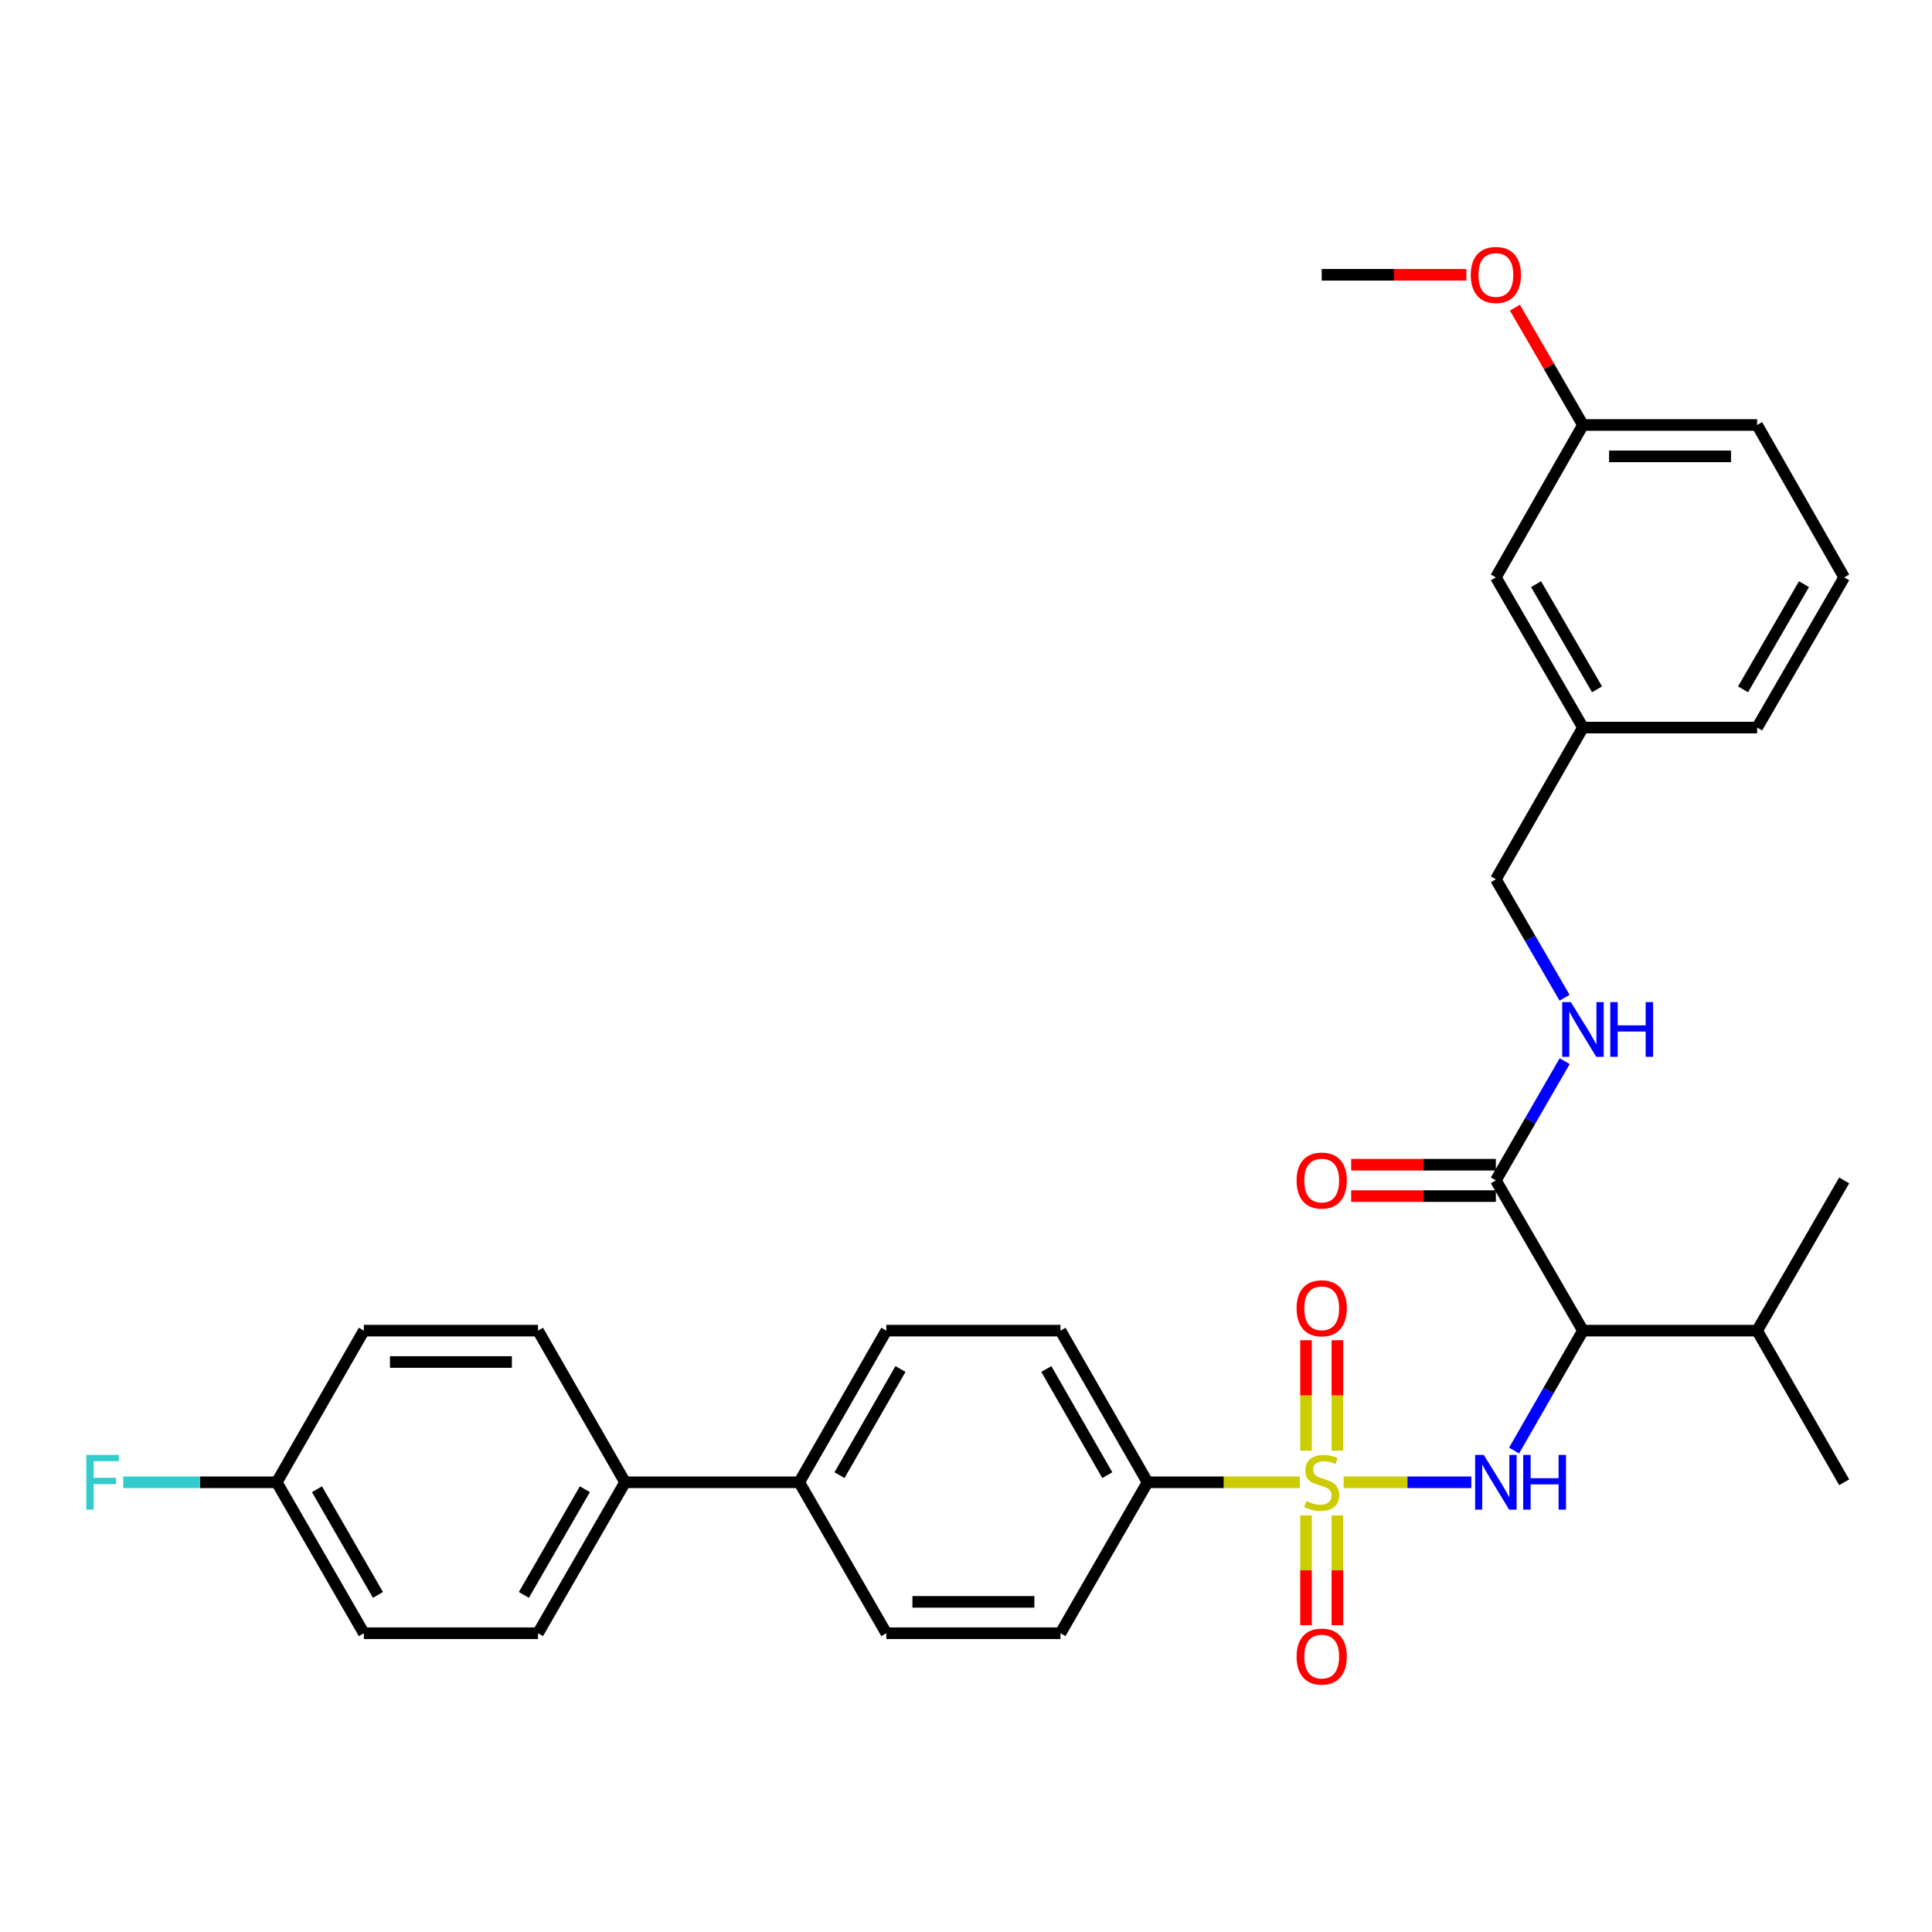 <?xml version='1.0' encoding='iso-8859-1'?>
<svg version='1.1' baseProfile='full'
              xmlns='http://www.w3.org/2000/svg'
                      xmlns:rdkit='http://www.rdkit.org/xml'
                      xmlns:xlink='http://www.w3.org/1999/xlink'
                  xml:space='preserve'
width='1000px' height='1000px' viewBox='0 0 1000 1000'>
<!-- END OF HEADER -->
<rect style='opacity:1.0;fill:#FFFFFF;stroke:none' width='1000' height='1000' x='0' y='0'> </rect>
<path class='bond-0' d='M 695.446,767.229 L 728.498,767.229' style='fill:none;fill-rule:evenodd;stroke:#CCCC00;stroke-width:6px;stroke-linecap:butt;stroke-linejoin:miter;stroke-opacity:1' />
<path class='bond-0' d='M 728.498,767.229 L 761.55,767.229' style='fill:none;fill-rule:evenodd;stroke:#0000FF;stroke-width:6px;stroke-linecap:butt;stroke-linejoin:miter;stroke-opacity:1' />
<path class='bond-3' d='M 672.779,767.229 L 633.377,767.229' style='fill:none;fill-rule:evenodd;stroke:#CCCC00;stroke-width:6px;stroke-linecap:butt;stroke-linejoin:miter;stroke-opacity:1' />
<path class='bond-3' d='M 633.377,767.229 L 593.974,767.229' style='fill:none;fill-rule:evenodd;stroke:#000000;stroke-width:6px;stroke-linecap:butt;stroke-linejoin:miter;stroke-opacity:1' />
<path class='bond-4' d='M 675.993,784.362 L 675.993,812.792' style='fill:none;fill-rule:evenodd;stroke:#CCCC00;stroke-width:6px;stroke-linecap:butt;stroke-linejoin:miter;stroke-opacity:1' />
<path class='bond-4' d='M 675.993,812.792 L 675.993,841.222' style='fill:none;fill-rule:evenodd;stroke:#FF0000;stroke-width:6px;stroke-linecap:butt;stroke-linejoin:miter;stroke-opacity:1' />
<path class='bond-4' d='M 692.232,784.362 L 692.232,812.792' style='fill:none;fill-rule:evenodd;stroke:#CCCC00;stroke-width:6px;stroke-linecap:butt;stroke-linejoin:miter;stroke-opacity:1' />
<path class='bond-4' d='M 692.232,812.792 L 692.232,841.222' style='fill:none;fill-rule:evenodd;stroke:#FF0000;stroke-width:6px;stroke-linecap:butt;stroke-linejoin:miter;stroke-opacity:1' />
<path class='bond-5' d='M 692.232,750.855 L 692.232,722.275' style='fill:none;fill-rule:evenodd;stroke:#CCCC00;stroke-width:6px;stroke-linecap:butt;stroke-linejoin:miter;stroke-opacity:1' />
<path class='bond-5' d='M 692.232,722.275 L 692.232,693.694' style='fill:none;fill-rule:evenodd;stroke:#FF0000;stroke-width:6px;stroke-linecap:butt;stroke-linejoin:miter;stroke-opacity:1' />
<path class='bond-5' d='M 675.993,750.855 L 675.993,722.275' style='fill:none;fill-rule:evenodd;stroke:#CCCC00;stroke-width:6px;stroke-linecap:butt;stroke-linejoin:miter;stroke-opacity:1' />
<path class='bond-5' d='M 675.993,722.275 L 675.993,693.694' style='fill:none;fill-rule:evenodd;stroke:#FF0000;stroke-width:6px;stroke-linecap:butt;stroke-linejoin:miter;stroke-opacity:1' />
<path class='bond-1' d='M 783.691,750.806 L 801.512,719.772' style='fill:none;fill-rule:evenodd;stroke:#0000FF;stroke-width:6px;stroke-linecap:butt;stroke-linejoin:miter;stroke-opacity:1' />
<path class='bond-1' d='M 801.512,719.772 L 819.334,688.738' style='fill:none;fill-rule:evenodd;stroke:#000000;stroke-width:6px;stroke-linecap:butt;stroke-linejoin:miter;stroke-opacity:1' />
<path class='bond-2' d='M 819.334,688.738 L 774.26,610.977' style='fill:none;fill-rule:evenodd;stroke:#000000;stroke-width:6px;stroke-linecap:butt;stroke-linejoin:miter;stroke-opacity:1' />
<path class='bond-12' d='M 819.334,688.738 L 909.49,688.738' style='fill:none;fill-rule:evenodd;stroke:#000000;stroke-width:6px;stroke-linecap:butt;stroke-linejoin:miter;stroke-opacity:1' />
<path class='bond-6' d='M 774.26,610.977 L 792.062,580.12' style='fill:none;fill-rule:evenodd;stroke:#000000;stroke-width:6px;stroke-linecap:butt;stroke-linejoin:miter;stroke-opacity:1' />
<path class='bond-6' d='M 792.062,580.12 L 809.864,549.262' style='fill:none;fill-rule:evenodd;stroke:#0000FF;stroke-width:6px;stroke-linecap:butt;stroke-linejoin:miter;stroke-opacity:1' />
<path class='bond-9' d='M 774.26,602.858 L 736.813,602.858' style='fill:none;fill-rule:evenodd;stroke:#000000;stroke-width:6px;stroke-linecap:butt;stroke-linejoin:miter;stroke-opacity:1' />
<path class='bond-9' d='M 736.813,602.858 L 699.366,602.858' style='fill:none;fill-rule:evenodd;stroke:#FF0000;stroke-width:6px;stroke-linecap:butt;stroke-linejoin:miter;stroke-opacity:1' />
<path class='bond-9' d='M 774.26,619.097 L 736.813,619.097' style='fill:none;fill-rule:evenodd;stroke:#000000;stroke-width:6px;stroke-linecap:butt;stroke-linejoin:miter;stroke-opacity:1' />
<path class='bond-9' d='M 736.813,619.097 L 699.366,619.097' style='fill:none;fill-rule:evenodd;stroke:#FF0000;stroke-width:6px;stroke-linecap:butt;stroke-linejoin:miter;stroke-opacity:1' />
<path class='bond-10' d='M 593.974,767.229 L 548.901,688.738' style='fill:none;fill-rule:evenodd;stroke:#000000;stroke-width:6px;stroke-linecap:butt;stroke-linejoin:miter;stroke-opacity:1' />
<path class='bond-10' d='M 573.131,763.542 L 541.579,708.598' style='fill:none;fill-rule:evenodd;stroke:#000000;stroke-width:6px;stroke-linecap:butt;stroke-linejoin:miter;stroke-opacity:1' />
<path class='bond-11' d='M 593.974,767.229 L 548.901,845.359' style='fill:none;fill-rule:evenodd;stroke:#000000;stroke-width:6px;stroke-linecap:butt;stroke-linejoin:miter;stroke-opacity:1' />
<path class='bond-17' d='M 809.821,516.441 L 792.041,485.773' style='fill:none;fill-rule:evenodd;stroke:#0000FF;stroke-width:6px;stroke-linecap:butt;stroke-linejoin:miter;stroke-opacity:1' />
<path class='bond-17' d='M 792.041,485.773 L 774.26,455.105' style='fill:none;fill-rule:evenodd;stroke:#000000;stroke-width:6px;stroke-linecap:butt;stroke-linejoin:miter;stroke-opacity:1' />
<path class='bond-7' d='M 413.68,767.229 L 458.753,845.359' style='fill:none;fill-rule:evenodd;stroke:#000000;stroke-width:6px;stroke-linecap:butt;stroke-linejoin:miter;stroke-opacity:1' />
<path class='bond-8' d='M 413.68,767.229 L 323.541,767.229' style='fill:none;fill-rule:evenodd;stroke:#000000;stroke-width:6px;stroke-linecap:butt;stroke-linejoin:miter;stroke-opacity:1' />
<path class='bond-32' d='M 413.68,767.229 L 458.753,688.738' style='fill:none;fill-rule:evenodd;stroke:#000000;stroke-width:6px;stroke-linecap:butt;stroke-linejoin:miter;stroke-opacity:1' />
<path class='bond-32' d='M 434.523,763.542 L 466.075,708.598' style='fill:none;fill-rule:evenodd;stroke:#000000;stroke-width:6px;stroke-linecap:butt;stroke-linejoin:miter;stroke-opacity:1' />
<path class='bond-15' d='M 323.541,767.229 L 278.468,845.359' style='fill:none;fill-rule:evenodd;stroke:#000000;stroke-width:6px;stroke-linecap:butt;stroke-linejoin:miter;stroke-opacity:1' />
<path class='bond-15' d='M 302.714,770.833 L 271.162,825.524' style='fill:none;fill-rule:evenodd;stroke:#000000;stroke-width:6px;stroke-linecap:butt;stroke-linejoin:miter;stroke-opacity:1' />
<path class='bond-16' d='M 323.541,767.229 L 278.468,688.738' style='fill:none;fill-rule:evenodd;stroke:#000000;stroke-width:6px;stroke-linecap:butt;stroke-linejoin:miter;stroke-opacity:1' />
<path class='bond-14' d='M 548.901,688.738 L 458.753,688.738' style='fill:none;fill-rule:evenodd;stroke:#000000;stroke-width:6px;stroke-linecap:butt;stroke-linejoin:miter;stroke-opacity:1' />
<path class='bond-13' d='M 548.901,845.359 L 458.753,845.359' style='fill:none;fill-rule:evenodd;stroke:#000000;stroke-width:6px;stroke-linecap:butt;stroke-linejoin:miter;stroke-opacity:1' />
<path class='bond-13' d='M 535.379,829.119 L 472.275,829.119' style='fill:none;fill-rule:evenodd;stroke:#000000;stroke-width:6px;stroke-linecap:butt;stroke-linejoin:miter;stroke-opacity:1' />
<path class='bond-29' d='M 909.49,688.738 L 954.545,767.229' style='fill:none;fill-rule:evenodd;stroke:#000000;stroke-width:6px;stroke-linecap:butt;stroke-linejoin:miter;stroke-opacity:1' />
<path class='bond-30' d='M 909.49,688.738 L 954.545,610.977' style='fill:none;fill-rule:evenodd;stroke:#000000;stroke-width:6px;stroke-linecap:butt;stroke-linejoin:miter;stroke-opacity:1' />
<path class='bond-21' d='M 278.468,845.359 L 188.32,845.359' style='fill:none;fill-rule:evenodd;stroke:#000000;stroke-width:6px;stroke-linecap:butt;stroke-linejoin:miter;stroke-opacity:1' />
<path class='bond-22' d='M 278.468,688.738 L 188.32,688.738' style='fill:none;fill-rule:evenodd;stroke:#000000;stroke-width:6px;stroke-linecap:butt;stroke-linejoin:miter;stroke-opacity:1' />
<path class='bond-22' d='M 264.946,704.977 L 201.843,704.977' style='fill:none;fill-rule:evenodd;stroke:#000000;stroke-width:6px;stroke-linecap:butt;stroke-linejoin:miter;stroke-opacity:1' />
<path class='bond-20' d='M 774.26,455.105 L 819.334,376.596' style='fill:none;fill-rule:evenodd;stroke:#000000;stroke-width:6px;stroke-linecap:butt;stroke-linejoin:miter;stroke-opacity:1' />
<path class='bond-18' d='M 143.247,767.229 L 188.32,688.738' style='fill:none;fill-rule:evenodd;stroke:#000000;stroke-width:6px;stroke-linecap:butt;stroke-linejoin:miter;stroke-opacity:1' />
<path class='bond-24' d='M 143.247,767.229 L 103.514,767.229' style='fill:none;fill-rule:evenodd;stroke:#000000;stroke-width:6px;stroke-linecap:butt;stroke-linejoin:miter;stroke-opacity:1' />
<path class='bond-24' d='M 103.514,767.229 L 63.782,767.229' style='fill:none;fill-rule:evenodd;stroke:#33CCCC;stroke-width:6px;stroke-linecap:butt;stroke-linejoin:miter;stroke-opacity:1' />
<path class='bond-33' d='M 143.247,767.229 L 188.32,845.359' style='fill:none;fill-rule:evenodd;stroke:#000000;stroke-width:6px;stroke-linecap:butt;stroke-linejoin:miter;stroke-opacity:1' />
<path class='bond-33' d='M 164.074,770.833 L 195.626,825.524' style='fill:none;fill-rule:evenodd;stroke:#000000;stroke-width:6px;stroke-linecap:butt;stroke-linejoin:miter;stroke-opacity:1' />
<path class='bond-19' d='M 774.26,298.845 L 819.334,376.596' style='fill:none;fill-rule:evenodd;stroke:#000000;stroke-width:6px;stroke-linecap:butt;stroke-linejoin:miter;stroke-opacity:1' />
<path class='bond-19' d='M 795.07,302.363 L 826.622,356.789' style='fill:none;fill-rule:evenodd;stroke:#000000;stroke-width:6px;stroke-linecap:butt;stroke-linejoin:miter;stroke-opacity:1' />
<path class='bond-23' d='M 774.26,298.845 L 819.334,219.975' style='fill:none;fill-rule:evenodd;stroke:#000000;stroke-width:6px;stroke-linecap:butt;stroke-linejoin:miter;stroke-opacity:1' />
<path class='bond-27' d='M 819.334,376.596 L 909.49,376.596' style='fill:none;fill-rule:evenodd;stroke:#000000;stroke-width:6px;stroke-linecap:butt;stroke-linejoin:miter;stroke-opacity:1' />
<path class='bond-25' d='M 819.334,219.975 L 801.727,189.608' style='fill:none;fill-rule:evenodd;stroke:#000000;stroke-width:6px;stroke-linecap:butt;stroke-linejoin:miter;stroke-opacity:1' />
<path class='bond-25' d='M 801.727,189.608 L 784.12,159.24' style='fill:none;fill-rule:evenodd;stroke:#FF0000;stroke-width:6px;stroke-linecap:butt;stroke-linejoin:miter;stroke-opacity:1' />
<path class='bond-34' d='M 819.334,219.975 L 909.49,219.975' style='fill:none;fill-rule:evenodd;stroke:#000000;stroke-width:6px;stroke-linecap:butt;stroke-linejoin:miter;stroke-opacity:1' />
<path class='bond-34' d='M 832.857,236.215 L 895.966,236.215' style='fill:none;fill-rule:evenodd;stroke:#000000;stroke-width:6px;stroke-linecap:butt;stroke-linejoin:miter;stroke-opacity:1' />
<path class='bond-31' d='M 759.006,142.233 L 721.559,142.233' style='fill:none;fill-rule:evenodd;stroke:#FF0000;stroke-width:6px;stroke-linecap:butt;stroke-linejoin:miter;stroke-opacity:1' />
<path class='bond-31' d='M 721.559,142.233 L 684.113,142.233' style='fill:none;fill-rule:evenodd;stroke:#000000;stroke-width:6px;stroke-linecap:butt;stroke-linejoin:miter;stroke-opacity:1' />
<path class='bond-26' d='M 954.545,298.845 L 909.49,376.596' style='fill:none;fill-rule:evenodd;stroke:#000000;stroke-width:6px;stroke-linecap:butt;stroke-linejoin:miter;stroke-opacity:1' />
<path class='bond-26' d='M 933.736,302.366 L 902.197,356.791' style='fill:none;fill-rule:evenodd;stroke:#000000;stroke-width:6px;stroke-linecap:butt;stroke-linejoin:miter;stroke-opacity:1' />
<path class='bond-28' d='M 954.545,298.845 L 909.49,219.975' style='fill:none;fill-rule:evenodd;stroke:#000000;stroke-width:6px;stroke-linecap:butt;stroke-linejoin:miter;stroke-opacity:1' />
<path  class='atom-0' d='M 676.113 776.949
Q 676.433 777.069, 677.753 777.629
Q 679.073 778.189, 680.513 778.549
Q 681.993 778.869, 683.433 778.869
Q 686.113 778.869, 687.673 777.589
Q 689.233 776.269, 689.233 773.989
Q 689.233 772.429, 688.433 771.469
Q 687.673 770.509, 686.473 769.989
Q 685.273 769.469, 683.273 768.869
Q 680.753 768.109, 679.233 767.389
Q 677.753 766.669, 676.673 765.149
Q 675.633 763.629, 675.633 761.069
Q 675.633 757.509, 678.033 755.309
Q 680.473 753.109, 685.273 753.109
Q 688.553 753.109, 692.273 754.669
L 691.353 757.749
Q 687.953 756.349, 685.393 756.349
Q 682.633 756.349, 681.113 757.509
Q 679.593 758.629, 679.633 760.589
Q 679.633 762.109, 680.393 763.029
Q 681.193 763.949, 682.313 764.469
Q 683.473 764.989, 685.393 765.589
Q 687.953 766.389, 689.473 767.189
Q 690.993 767.989, 692.073 769.629
Q 693.193 771.229, 693.193 773.989
Q 693.193 777.909, 690.553 780.029
Q 687.953 782.109, 683.593 782.109
Q 681.073 782.109, 679.153 781.549
Q 677.273 781.029, 675.033 780.109
L 676.113 776.949
' fill='#CCCC00'/>
<path  class='atom-1' d='M 768 753.069
L 777.28 768.069
Q 778.2 769.549, 779.68 772.229
Q 781.16 774.909, 781.24 775.069
L 781.24 753.069
L 785 753.069
L 785 781.389
L 781.12 781.389
L 771.16 764.989
Q 770 763.069, 768.76 760.869
Q 767.56 758.669, 767.2 757.989
L 767.2 781.389
L 763.52 781.389
L 763.52 753.069
L 768 753.069
' fill='#0000FF'/>
<path  class='atom-1' d='M 788.4 753.069
L 792.24 753.069
L 792.24 765.109
L 806.72 765.109
L 806.72 753.069
L 810.56 753.069
L 810.56 781.389
L 806.72 781.389
L 806.72 768.309
L 792.24 768.309
L 792.24 781.389
L 788.4 781.389
L 788.4 753.069
' fill='#0000FF'/>
<path  class='atom-5' d='M 671.113 857.447
Q 671.113 850.647, 674.473 846.847
Q 677.833 843.047, 684.113 843.047
Q 690.393 843.047, 693.753 846.847
Q 697.113 850.647, 697.113 857.447
Q 697.113 864.327, 693.713 868.247
Q 690.313 872.127, 684.113 872.127
Q 677.873 872.127, 674.473 868.247
Q 671.113 864.367, 671.113 857.447
M 684.113 868.927
Q 688.433 868.927, 690.753 866.047
Q 693.113 863.127, 693.113 857.447
Q 693.113 851.887, 690.753 849.087
Q 688.433 846.247, 684.113 846.247
Q 679.793 846.247, 677.433 849.047
Q 675.113 851.847, 675.113 857.447
Q 675.113 863.167, 677.433 866.047
Q 679.793 868.927, 684.113 868.927
' fill='#FF0000'/>
<path  class='atom-6' d='M 671.113 677.17
Q 671.113 670.37, 674.473 666.57
Q 677.833 662.77, 684.113 662.77
Q 690.393 662.77, 693.753 666.57
Q 697.113 670.37, 697.113 677.17
Q 697.113 684.05, 693.713 687.97
Q 690.313 691.85, 684.113 691.85
Q 677.873 691.85, 674.473 687.97
Q 671.113 684.09, 671.113 677.17
M 684.113 688.65
Q 688.433 688.65, 690.753 685.77
Q 693.113 682.85, 693.113 677.17
Q 693.113 671.61, 690.753 668.81
Q 688.433 665.97, 684.113 665.97
Q 679.793 665.97, 677.433 668.77
Q 675.113 671.57, 675.113 677.17
Q 675.113 682.89, 677.433 685.77
Q 679.793 688.65, 684.113 688.65
' fill='#FF0000'/>
<path  class='atom-7' d='M 813.074 518.687
L 822.354 533.687
Q 823.274 535.167, 824.754 537.847
Q 826.234 540.527, 826.314 540.687
L 826.314 518.687
L 830.074 518.687
L 830.074 547.007
L 826.194 547.007
L 816.234 530.607
Q 815.074 528.687, 813.834 526.487
Q 812.634 524.287, 812.274 523.607
L 812.274 547.007
L 808.594 547.007
L 808.594 518.687
L 813.074 518.687
' fill='#0000FF'/>
<path  class='atom-7' d='M 833.474 518.687
L 837.314 518.687
L 837.314 530.727
L 851.794 530.727
L 851.794 518.687
L 855.634 518.687
L 855.634 547.007
L 851.794 547.007
L 851.794 533.927
L 837.314 533.927
L 837.314 547.007
L 833.474 547.007
L 833.474 518.687
' fill='#0000FF'/>
<path  class='atom-10' d='M 671.113 611.057
Q 671.113 604.257, 674.473 600.457
Q 677.833 596.657, 684.113 596.657
Q 690.393 596.657, 693.753 600.457
Q 697.113 604.257, 697.113 611.057
Q 697.113 617.937, 693.713 621.857
Q 690.313 625.737, 684.113 625.737
Q 677.873 625.737, 674.473 621.857
Q 671.113 617.977, 671.113 611.057
M 684.113 622.537
Q 688.433 622.537, 690.753 619.657
Q 693.113 616.737, 693.113 611.057
Q 693.113 605.497, 690.753 602.697
Q 688.433 599.857, 684.113 599.857
Q 679.793 599.857, 677.433 602.657
Q 675.113 605.457, 675.113 611.057
Q 675.113 616.777, 677.433 619.657
Q 679.793 622.537, 684.113 622.537
' fill='#FF0000'/>
<path  class='atom-25' d='M 44.689 753.069
L 61.529 753.069
L 61.529 756.309
L 48.489 756.309
L 48.489 764.909
L 60.089 764.909
L 60.089 768.189
L 48.489 768.189
L 48.489 781.389
L 44.689 781.389
L 44.689 753.069
' fill='#33CCCC'/>
<path  class='atom-26' d='M 761.26 142.313
Q 761.26 135.513, 764.62 131.713
Q 767.98 127.913, 774.26 127.913
Q 780.54 127.913, 783.9 131.713
Q 787.26 135.513, 787.26 142.313
Q 787.26 149.193, 783.86 153.113
Q 780.46 156.993, 774.26 156.993
Q 768.02 156.993, 764.62 153.113
Q 761.26 149.233, 761.26 142.313
M 774.26 153.793
Q 778.58 153.793, 780.9 150.913
Q 783.26 147.993, 783.26 142.313
Q 783.26 136.753, 780.9 133.953
Q 778.58 131.113, 774.26 131.113
Q 769.94 131.113, 767.58 133.913
Q 765.26 136.713, 765.26 142.313
Q 765.26 148.033, 767.58 150.913
Q 769.94 153.793, 774.26 153.793
' fill='#FF0000'/>
</svg>
